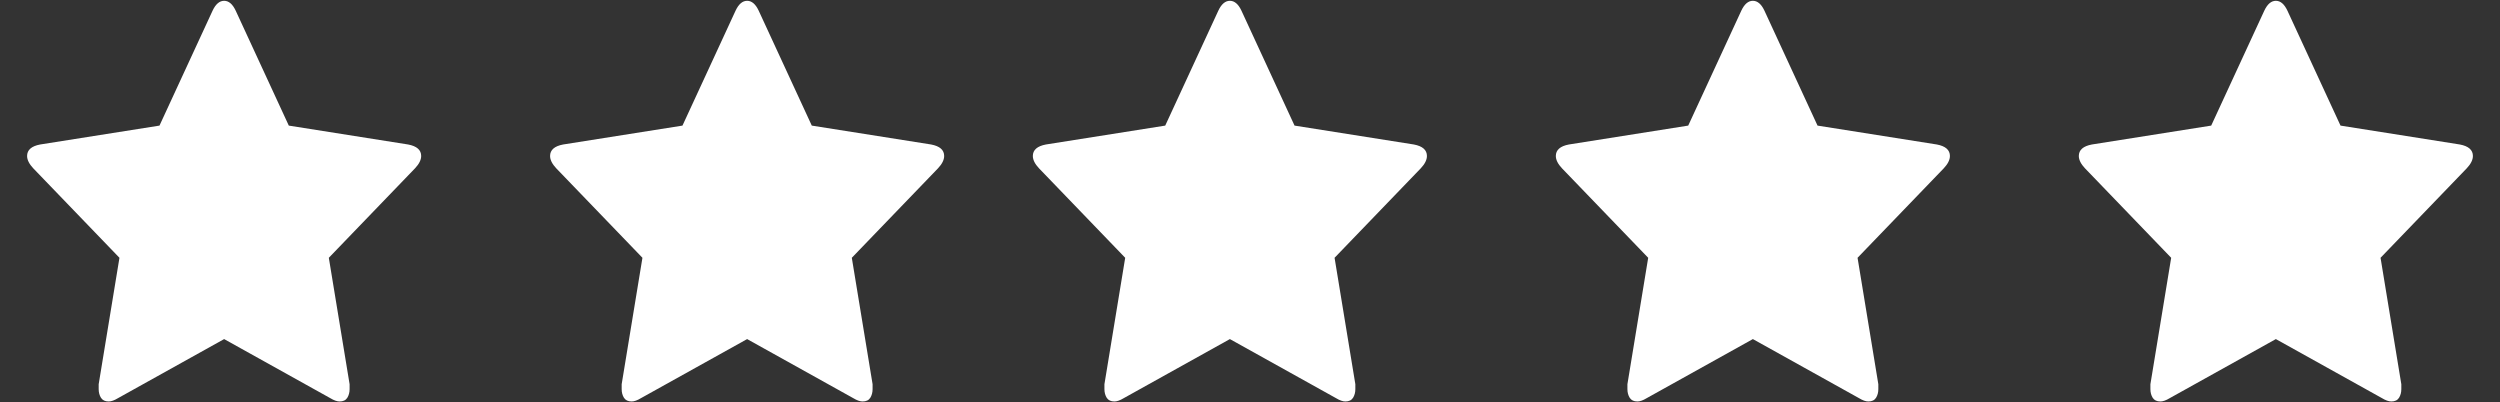 <svg width="87" height="14" viewBox="0 0 87 14" fill="none" xmlns="http://www.w3.org/2000/svg">
<rect x="0" y="0" width="87" height="14" fill="#333333" stroke="none"/>
<g clip-path="url(#clip0_1_180)">
<path d="M14.657 5.428C14.657 5.219 14.505 5.085 14.202 5.028L10.05 4.371L8.202 0.371C8.095 0.143 7.961 0.028 7.8 0.028C7.639 0.028 7.505 0.143 7.398 0.371L5.55 4.371L1.398 5.028C1.095 5.085 0.943 5.219 0.943 5.428C0.943 5.562 1.014 5.705 1.157 5.857L4.157 8.971L3.434 13.371C3.434 13.447 3.434 13.505 3.434 13.543C3.434 13.657 3.461 13.757 3.514 13.843C3.568 13.928 3.657 13.971 3.782 13.971C3.871 13.971 3.979 13.933 4.104 13.857L7.8 11.8L11.496 13.857C11.621 13.933 11.729 13.971 11.818 13.971C11.943 13.971 12.032 13.928 12.086 13.843C12.139 13.757 12.166 13.657 12.166 13.543C12.166 13.466 12.166 13.409 12.166 13.371L11.443 8.971L14.443 5.857C14.586 5.705 14.657 5.562 14.657 5.428Z" fill="white"/>
</g>
<g clip-path="url(#clip1_1_180)">
<path d="M32.857 5.428C32.857 5.219 32.705 5.085 32.402 5.028L28.25 4.371L26.402 0.371C26.295 0.143 26.161 0.028 26 0.028C25.839 0.028 25.705 0.143 25.598 0.371L23.75 4.371L19.598 5.028C19.295 5.085 19.143 5.219 19.143 5.428C19.143 5.562 19.214 5.705 19.357 5.857L22.357 8.971L21.634 13.371C21.634 13.447 21.634 13.505 21.634 13.543C21.634 13.657 21.661 13.757 21.714 13.843C21.768 13.928 21.857 13.971 21.982 13.971C22.071 13.971 22.178 13.933 22.303 13.857L26 11.8L29.696 13.857C29.821 13.933 29.928 13.971 30.018 13.971C30.143 13.971 30.232 13.928 30.286 13.843C30.339 13.757 30.366 13.657 30.366 13.543C30.366 13.466 30.366 13.409 30.366 13.371L29.643 8.971L32.643 5.857C32.786 5.705 32.857 5.562 32.857 5.428Z" fill="white"/>
</g>
<g clip-path="url(#clip2_1_180)">
<path d="M49.657 5.428C49.657 5.219 49.505 5.085 49.202 5.028L45.05 4.371L43.202 0.371C43.095 0.143 42.961 0.028 42.8 0.028C42.639 0.028 42.505 0.143 42.398 0.371L40.55 4.371L36.398 5.028C36.095 5.085 35.943 5.219 35.943 5.428C35.943 5.562 36.014 5.705 36.157 5.857L39.157 8.971L38.434 13.371C38.434 13.447 38.434 13.505 38.434 13.543C38.434 13.657 38.461 13.757 38.514 13.843C38.568 13.928 38.657 13.971 38.782 13.971C38.871 13.971 38.979 13.933 39.104 13.857L42.8 11.8L46.496 13.857C46.621 13.933 46.729 13.971 46.818 13.971C46.943 13.971 47.032 13.928 47.086 13.843C47.139 13.757 47.166 13.657 47.166 13.543C47.166 13.466 47.166 13.409 47.166 13.371L46.443 8.971L49.443 5.857C49.586 5.705 49.657 5.562 49.657 5.428Z" fill="white"/>
</g>
<g clip-path="url(#clip3_1_180)">
<path d="M67.857 5.428C67.857 5.219 67.705 5.085 67.402 5.028L63.25 4.371L61.402 0.371C61.295 0.143 61.161 0.028 61 0.028C60.839 0.028 60.705 0.143 60.598 0.371L58.75 4.371L54.598 5.028C54.295 5.085 54.143 5.219 54.143 5.428C54.143 5.562 54.214 5.705 54.357 5.857L57.357 8.971L56.634 13.371C56.634 13.447 56.634 13.505 56.634 13.543C56.634 13.657 56.661 13.757 56.714 13.843C56.768 13.928 56.857 13.971 56.982 13.971C57.071 13.971 57.178 13.933 57.303 13.857L61 11.8L64.696 13.857C64.821 13.933 64.928 13.971 65.018 13.971C65.143 13.971 65.232 13.928 65.286 13.843C65.339 13.757 65.366 13.657 65.366 13.543C65.366 13.466 65.366 13.409 65.366 13.371L64.643 8.971L67.643 5.857C67.786 5.705 67.857 5.562 67.857 5.428Z" fill="white"/>
</g>
<g clip-path="url(#clip4_1_180)">
<path d="M86.057 5.428C86.057 5.219 85.905 5.085 85.602 5.028L81.45 4.371L79.602 0.371C79.495 0.143 79.361 0.028 79.2 0.028C79.039 0.028 78.905 0.143 78.798 0.371L76.95 4.371L72.798 5.028C72.495 5.085 72.343 5.219 72.343 5.428C72.343 5.562 72.414 5.705 72.557 5.857L75.557 8.971L74.834 13.371C74.834 13.447 74.834 13.505 74.834 13.543C74.834 13.657 74.861 13.757 74.914 13.843C74.968 13.928 75.057 13.971 75.182 13.971C75.271 13.971 75.379 13.933 75.504 13.857L79.2 11.8L82.896 13.857C83.021 13.933 83.129 13.971 83.218 13.971C83.343 13.971 83.432 13.928 83.486 13.843C83.539 13.757 83.566 13.657 83.566 13.543C83.566 13.466 83.566 13.409 83.566 13.371L82.843 8.971L85.843 5.857C85.986 5.705 86.057 5.562 86.057 5.428Z" fill="white"/>
</g>
<defs>
<clipPath id="clip0_1_180">
<rect width="14" height="14" fill="white" transform="matrix(1 0 0 -1 0.8 14)"/>
</clipPath>
<clipPath id="clip1_1_180">
<rect width="14" height="14" fill="white" transform="matrix(1 0 0 -1 19 14)"/>
</clipPath>
<clipPath id="clip2_1_180">
<rect width="14" height="14" fill="white" transform="matrix(1 0 0 -1 35.8 14)"/>
</clipPath>
<clipPath id="clip3_1_180">
<rect width="14" height="14" fill="white" transform="matrix(1 0 0 -1 54 14)"/>
</clipPath>
<clipPath id="clip4_1_180">
<rect width="14" height="14" fill="white" transform="matrix(1 0 0 -1 72.2 14)"/>
</clipPath>
</defs>
</svg>

